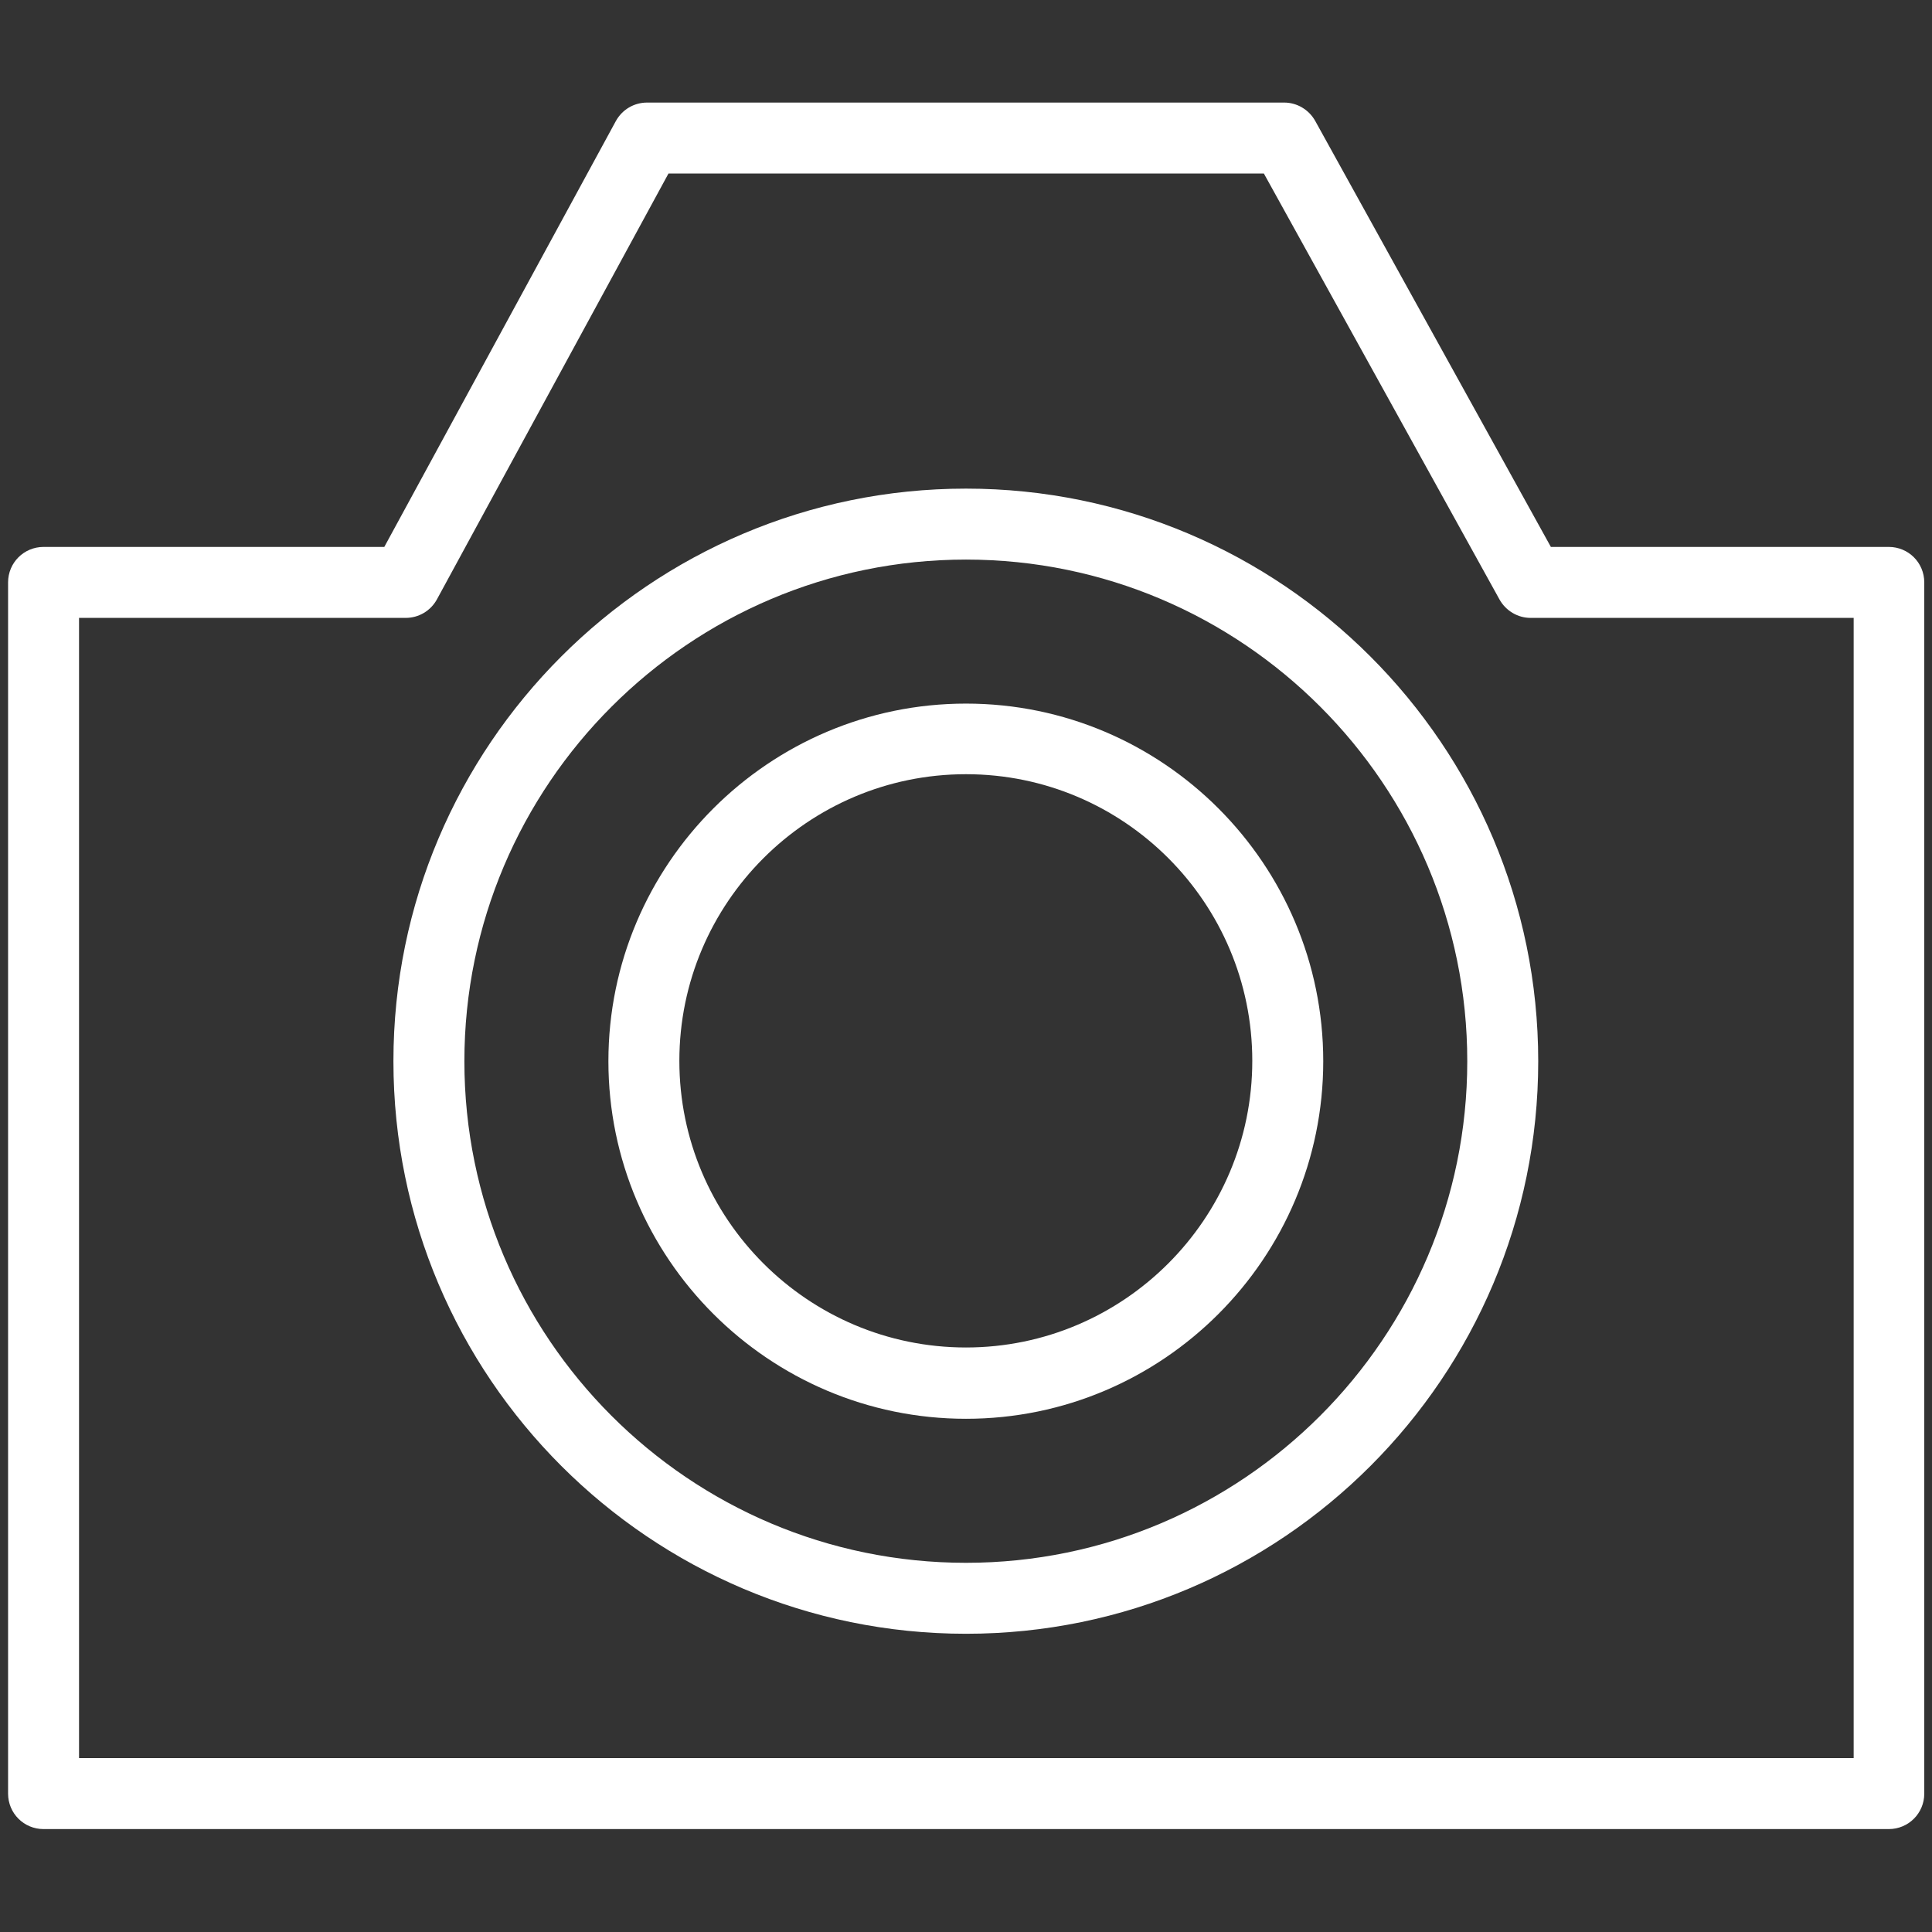<svg xmlns="http://www.w3.org/2000/svg" id="Capa_1" data-name="Capa 1" viewBox="0 0 55 55"><rect x="0" y="0" width="55" height="55" fill="#333333" stroke="none"/><defs><style>      .cls-1 {        fill: #fff;        stroke-width: 0px;      }    </style></defs><path class="cls-1" d="M53.76,15.57h-9.61l-6.71-12.13c-.18-.32-.52-.52-.88-.52h-18.14c-.37,0-.71.2-.89.53l-6.59,12.12H1.24c-.56,0-1.01.45-1.01,1.01v34.48c0,.56.45,1.01,1.01,1.01h52.53c.56,0,1.01-.45,1.01-1.01V16.58c0-.56-.45-1.01-1.01-1.01ZM52.75,50.05H2.25V17.59h9.3c.37,0,.71-.2.89-.53l6.59-12.12h16.95l6.71,12.13c.18.32.52.52.88.52h9.2v32.46h0Z"></path><path class="cls-1" d="M27.5,13.91c-8.99,0-16.3,7.31-16.3,16.3s7.31,16.3,16.3,16.3,16.29-7.31,16.29-16.3-7.31-16.3-16.29-16.3ZM27.5,44.49c-7.88,0-14.28-6.41-14.28-14.28s6.41-14.28,14.28-14.28,14.27,6.41,14.27,14.28-6.4,14.28-14.27,14.28Z"></path><path class="cls-1" d="M27.5,20.03c-5.61,0-10.18,4.57-10.18,10.18s4.57,10.18,10.18,10.18,10.17-4.57,10.17-10.18-4.56-10.18-10.17-10.18ZM27.5,38.36c-4.5,0-8.16-3.66-8.16-8.16s3.66-8.16,8.16-8.16,8.15,3.66,8.15,8.16c0,4.5-3.66,8.16-8.15,8.16Z"></path></svg>